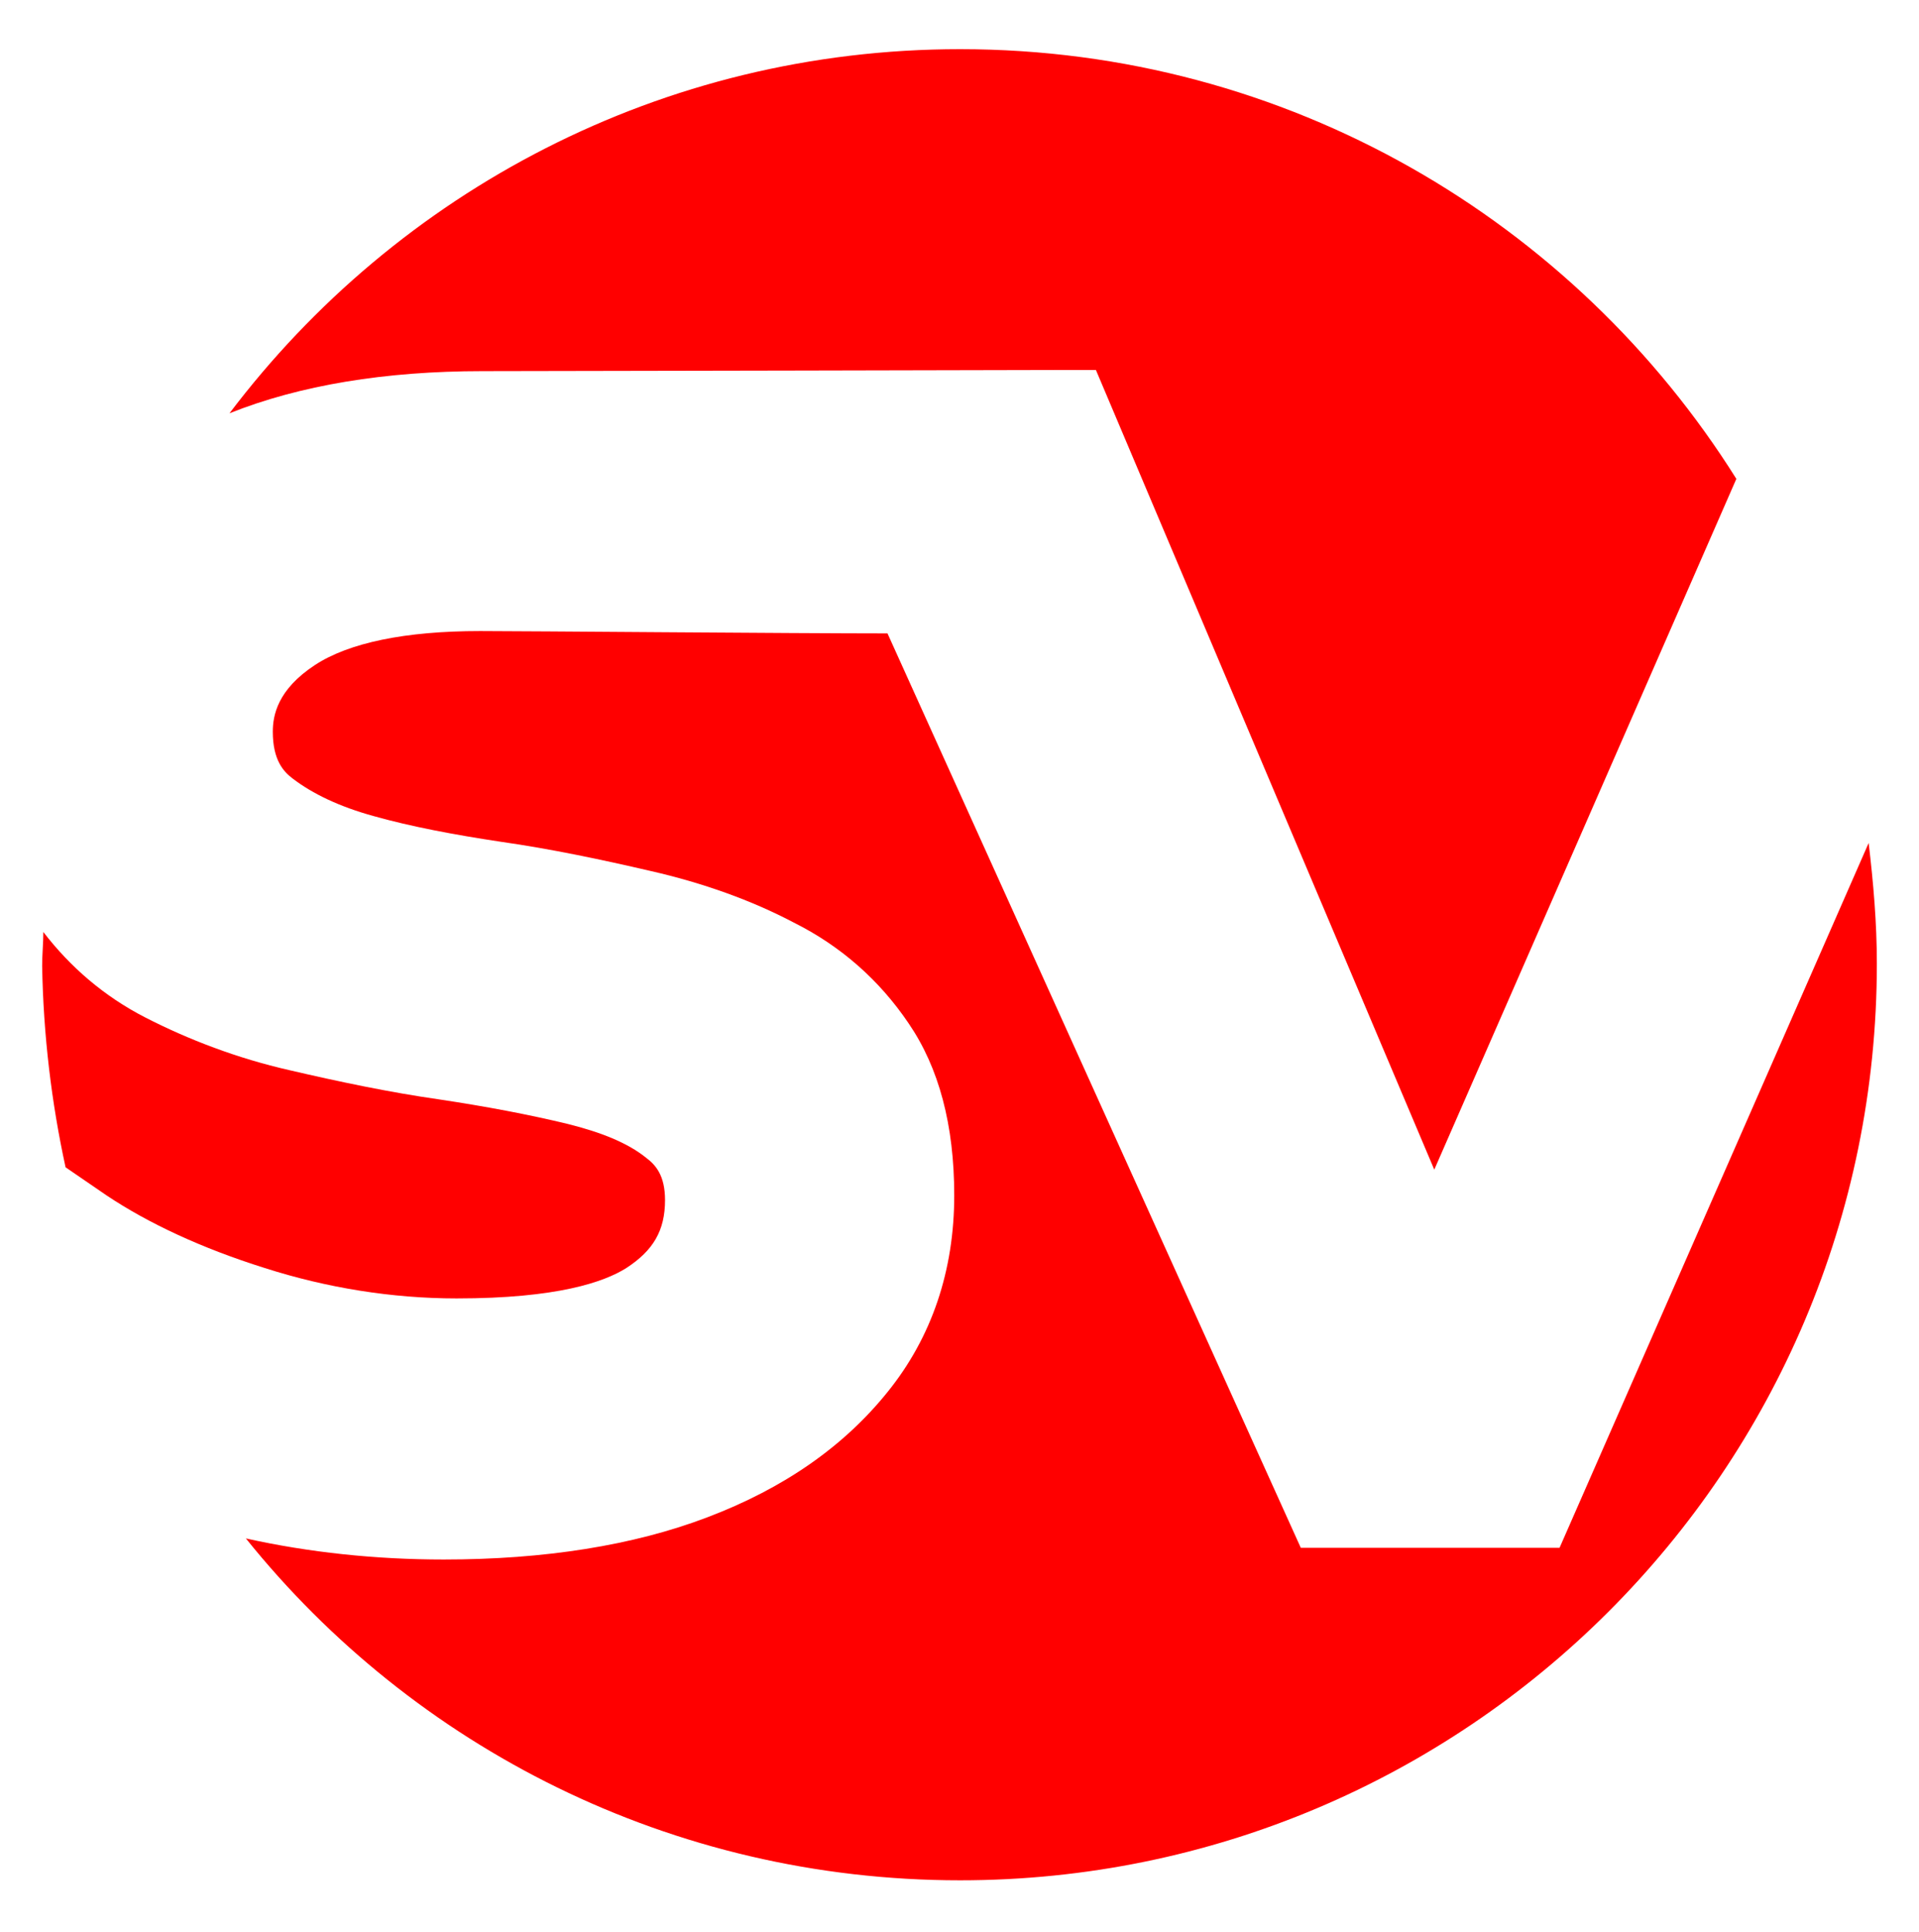 <?xml version="1.0" encoding="UTF-8"?>
<!-- Generator: Adobe Illustrator 19.0.0, SVG Export Plug-In . SVG Version: 6.00 Build 0)  -->
<svg xmlns="http://www.w3.org/2000/svg" xmlns:xlink="http://www.w3.org/1999/xlink" version="1.1" id="Layer_1" x="0px" y="0px" viewBox="-223 314 163.9 165" style="enable-background:new -223 314 163.9 165;" xml:space="preserve">
<style type="text/css">
	.st0{fill:#FF0000;}
</style>
<g>
	<path class="st0" d="M-89.8,446.2h-22.1l-35.3-78.1c-7.8,0-31.1-0.2-34.8-0.2c-6.4,0-11.2,1-14.1,2.9c-3.2,2.1-3.6,4.3-3.6,5.7   c0,2.4,0.9,3.4,1.7,4c1.7,1.3,4,2.4,6.9,3.2c3.2,0.9,6.9,1.6,10.9,2.2c4.2,0.6,8.5,1.5,12.8,2.5c4.4,1,8.6,2.5,12.2,4.4   c4,2,7.3,4.9,9.8,8.6c2.6,3.8,3.9,8.7,3.9,14.7c0,6.4-1.9,12.1-5.7,16.8c-3.7,4.6-8.8,8.2-15.4,10.7c-6.3,2.4-13.9,3.6-22.5,3.6   c-5.8,0-11.5-0.6-16.9-1.8c14.3,17.8,36.3,29.2,61,29.2c43.2,0,78.3-35,78.3-78.3c0-3.5-0.3-6.9-0.7-10.3L-89.8,446.2z"></path>
	<path class="st0" d="M-181.8,345.7c5.9,0,49.2-0.1,49.7-0.1l2.7,0l28.9,68.3l25.8-59c-13.8-22-38.3-36.7-66.3-36.7   c-25.5,0-48.1,12.2-62.4,31.1C-197.4,346.9-190.1,345.7-181.8,345.7z"></path>
	<path class="st0" d="M-217.4,413.7l3.5,2.4c3.6,2.4,8.1,4.5,13.5,6.2c5.3,1.7,10.9,2.6,16.4,2.6c8.6,0,12.6-1.4,14.5-2.6   c2.3-1.5,3.3-3.2,3.3-5.8c0-2.1-0.8-3-1.6-3.6c-1.6-1.3-3.9-2.2-6.7-2.9c-3.3-0.8-7-1.5-11-2.1c-4.2-0.6-8.5-1.5-12.8-2.5   c-4.4-1-8.6-2.6-12.3-4.5c-3.5-1.8-6.4-4.3-8.7-7.3c0,1-0.1,1.9-0.1,2.9C-219.3,402.4-218.6,408.2-217.4,413.7z"></path>
</g>
</svg>
